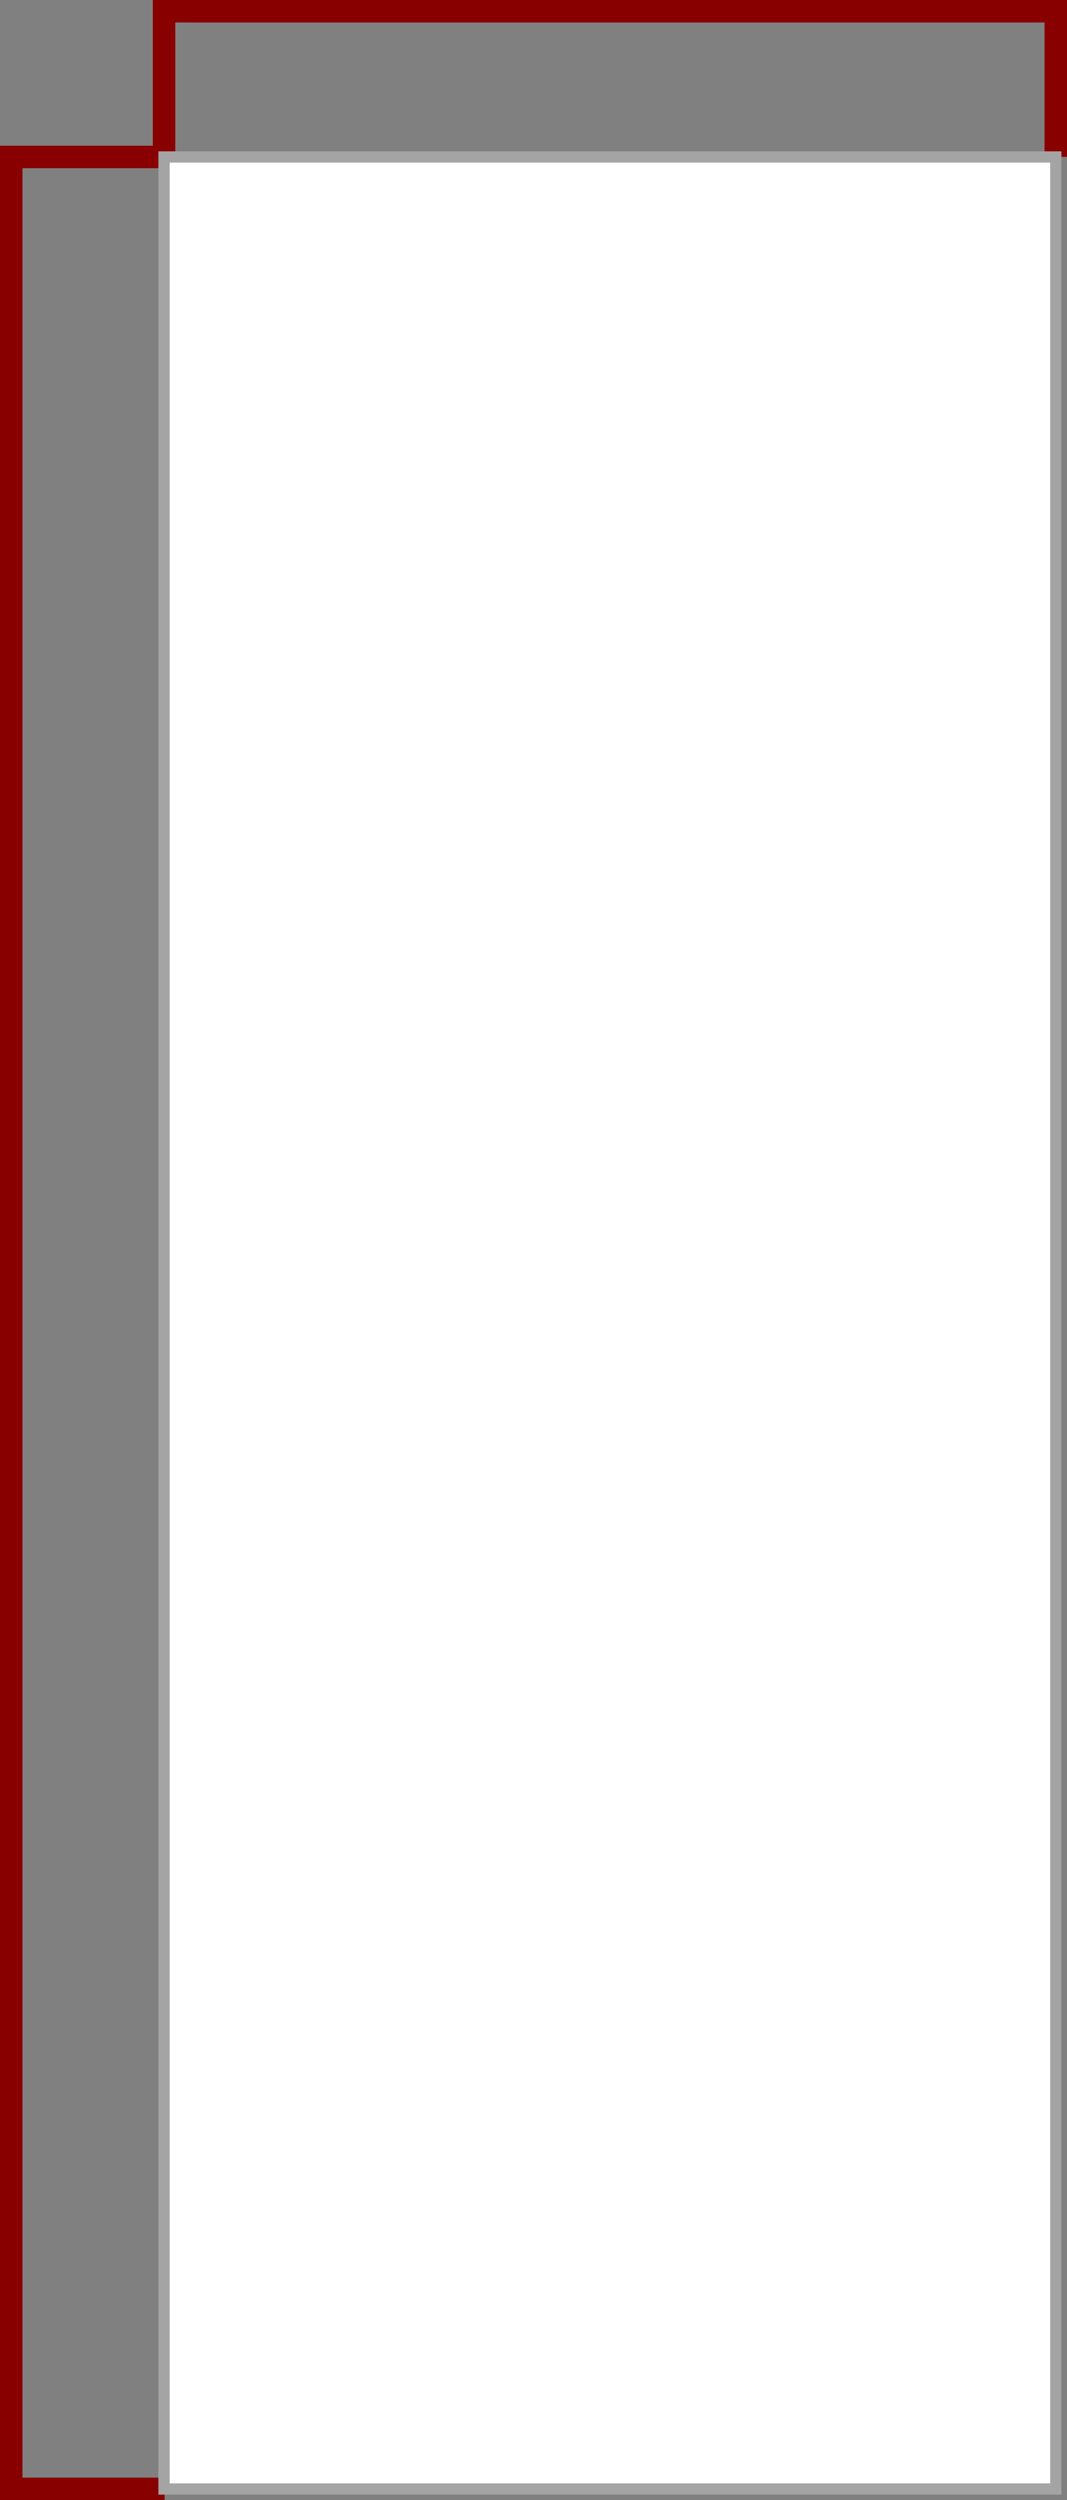 <svg id="_レイヤー_2" data-name="レイヤー 2" xmlns="http://www.w3.org/2000/svg" viewBox="0 0 94.96 222.37"><rect x="0" y="0" width="94.96" height="222.37" fill="#808080" stroke="none"/><defs><style>.cls-2{fill:none;stroke:#890000;stroke-width:2px}</style></defs><g id="_レイヤー_1-2" data-name="レイヤー 1"><path class="cls-2" d="M14.84 13.96H1v207.41h13.65M93.96 13.95V1H14.6v12.95"/><path style="fill:#fff;stroke:#a4a4a4" d="M14.6 13.96h79.36v207.42H14.6z"/></g></svg>